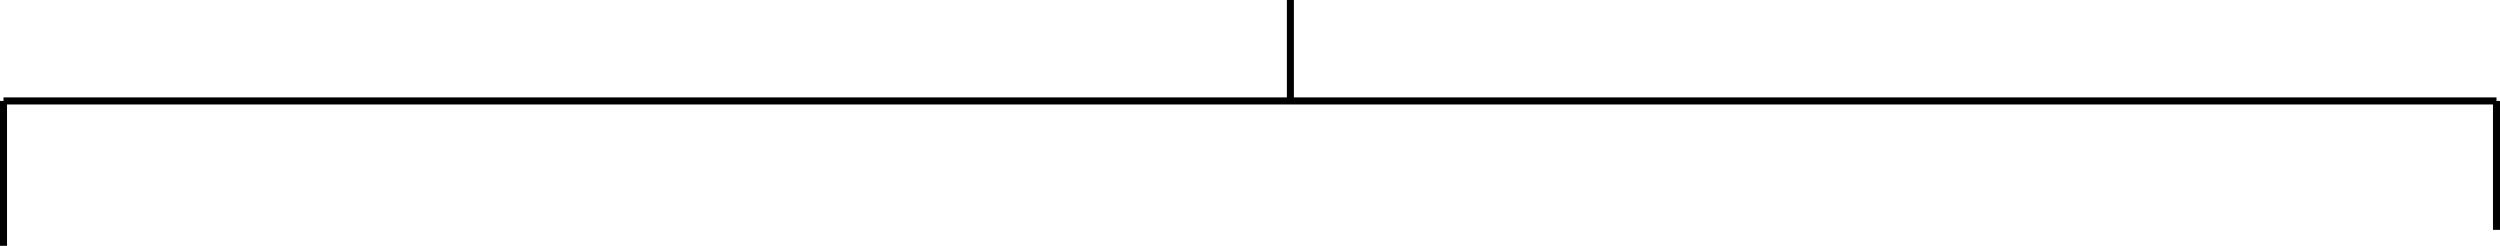<svg width="712" height="70" viewBox="0 0 712 70" fill="none" xmlns="http://www.w3.org/2000/svg">
<path d="M367.5 0V28.748M367.5 28.748H1M367.5 28.748H711M1 28.748C295.519 28.748 696.378 28.748 711 28.748M1 28.748V70M711 28.748V65.472" stroke="black" stroke-width="2"/>
</svg>

